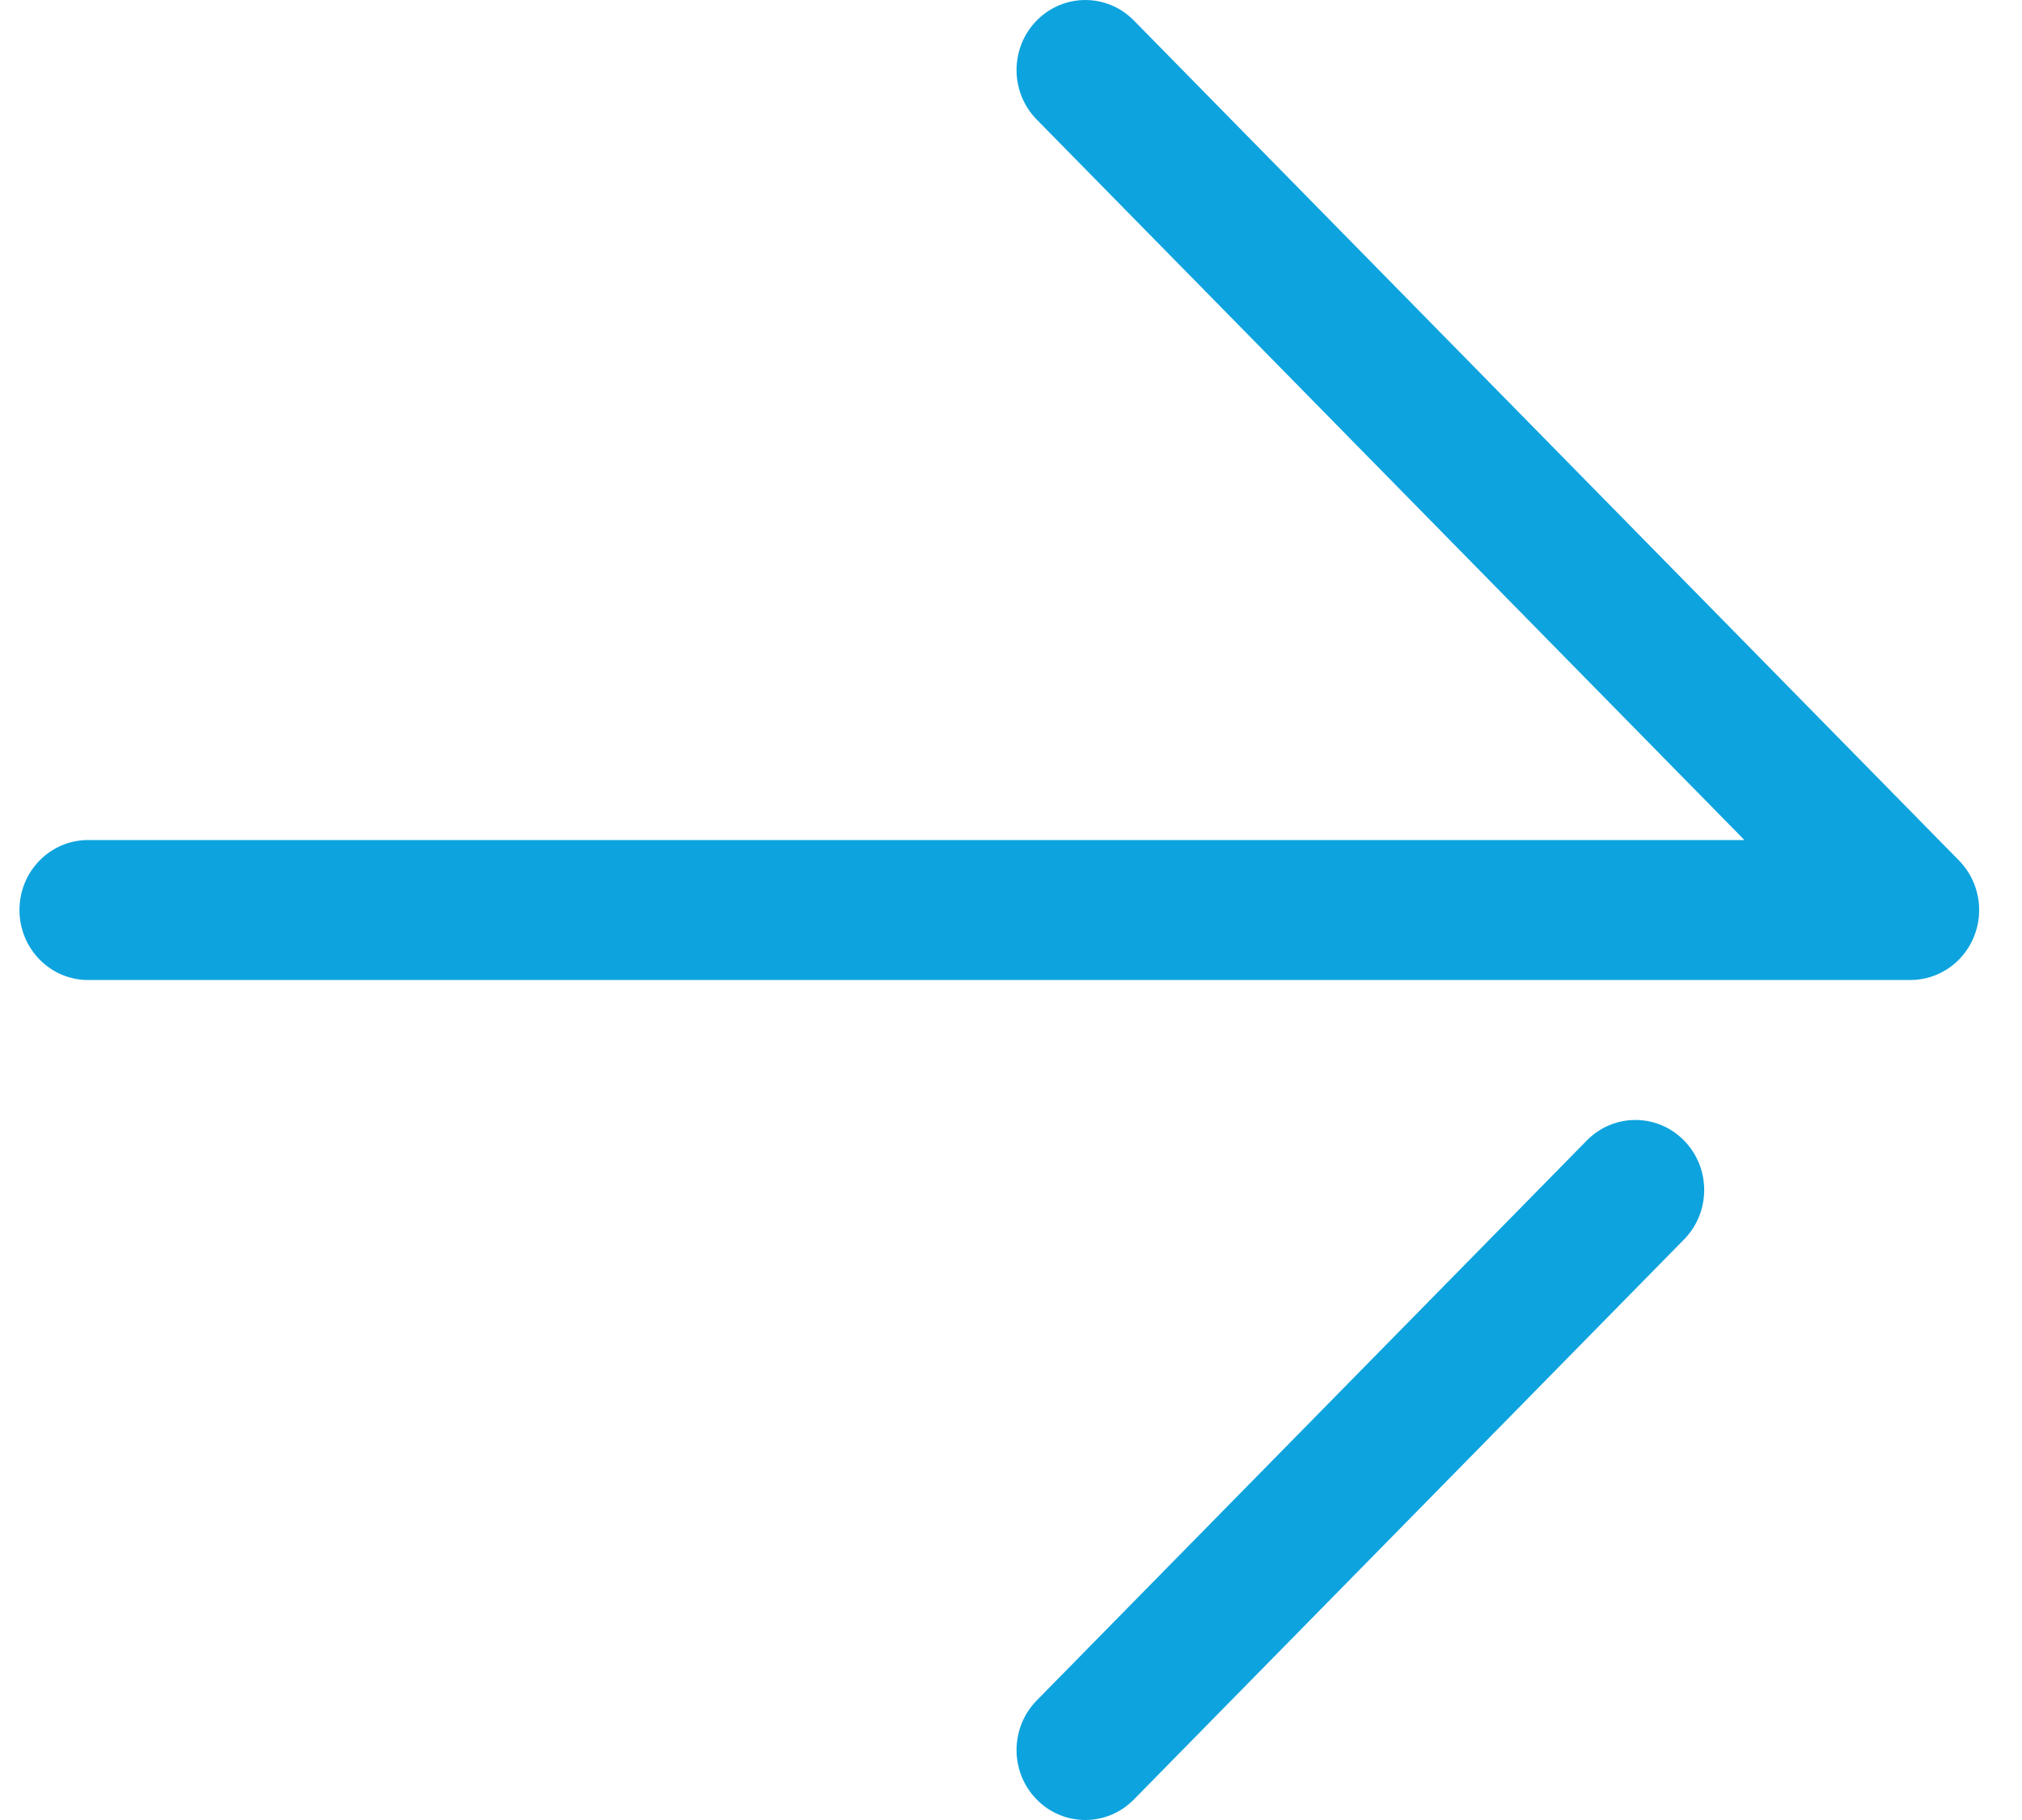<svg width="40" height="36" viewBox="0 0 40 36" fill="none" xmlns="http://www.w3.org/2000/svg">
<path d="M1.744 19.385H37.792C38.342 19.385 38.839 19.047 39.049 18.53C39.26 18.012 39.143 17.417 38.754 17.021L22.431 0.406C21.9 -0.135 21.04 -0.135 20.508 0.406C19.977 0.947 19.977 1.822 20.508 2.364L34.509 16.616H1.744C0.992 16.616 0.385 17.236 0.385 18C0.385 18.764 0.992 19.385 1.744 19.385Z" fill="#0DA3DE"/>
<path d="M21.469 36C21.817 36 22.166 35.864 22.431 35.594L33.314 24.517C33.846 23.976 33.846 23.101 33.314 22.559C32.783 22.018 31.923 22.018 31.391 22.559L20.508 33.636C19.977 34.178 19.977 35.053 20.508 35.594C20.773 35.864 21.122 36 21.469 36Z" fill="#0DA3DE"/>
</svg>
